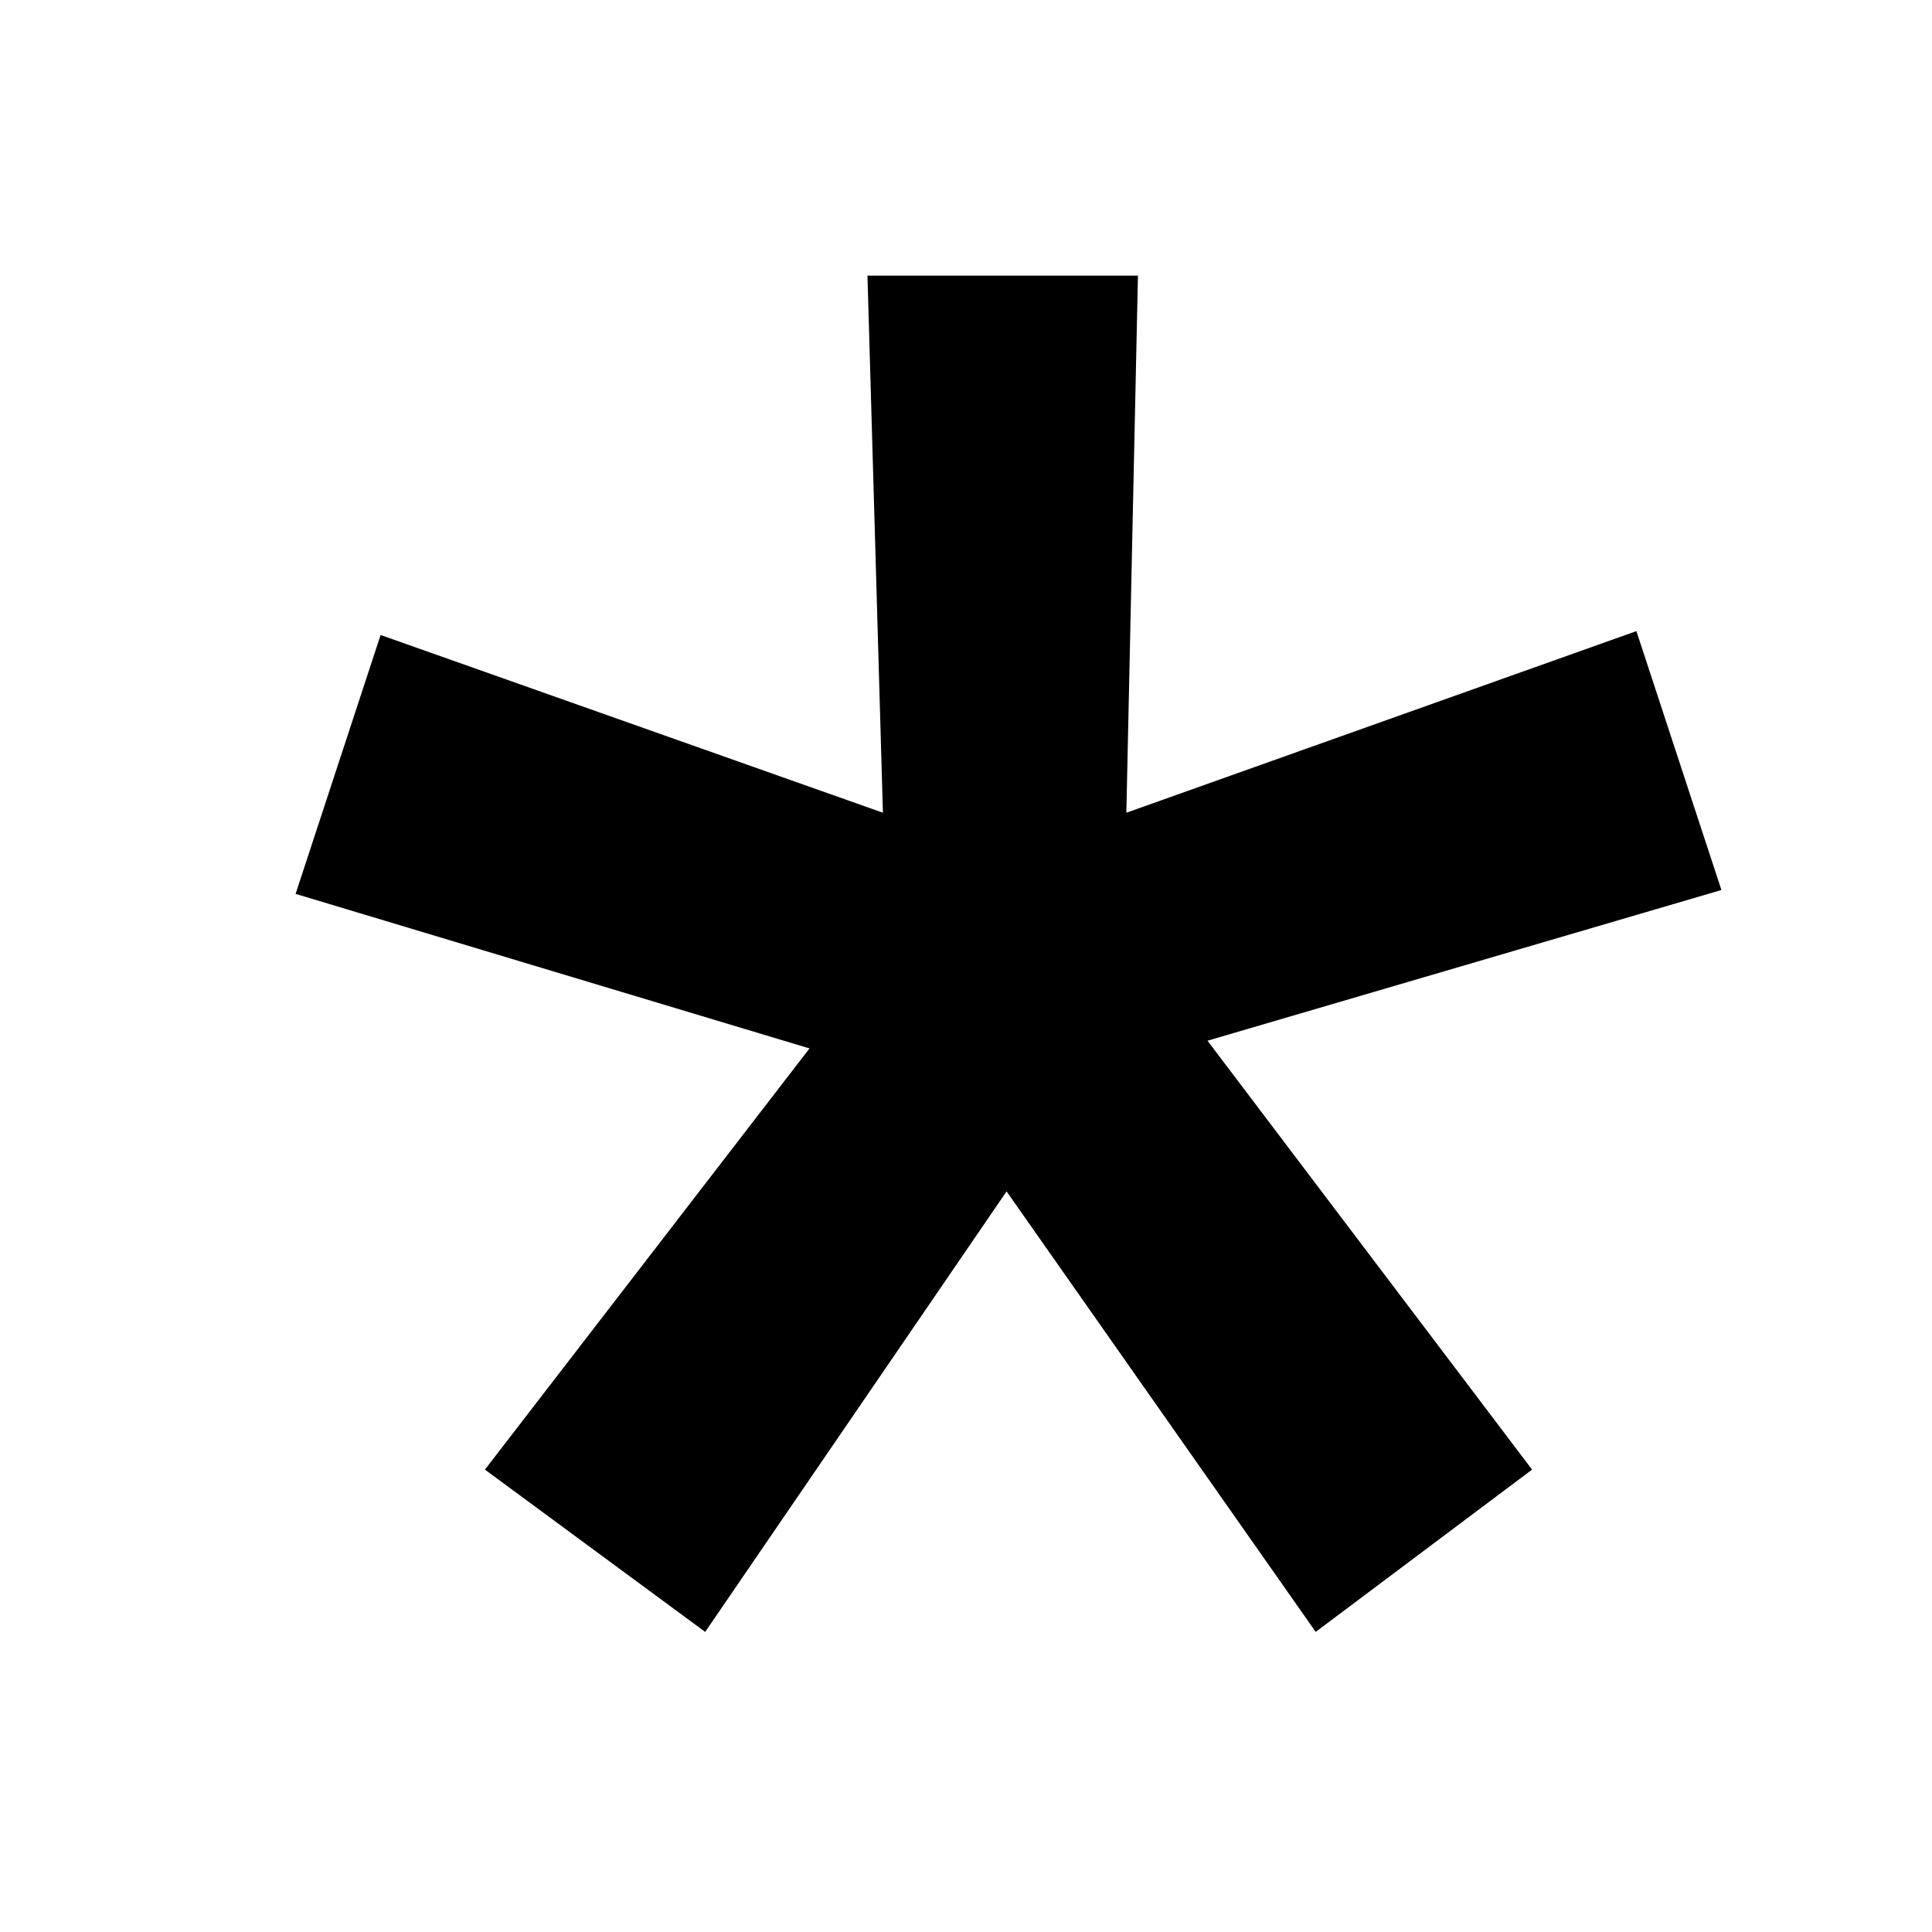 <?xml version="1.0" encoding="UTF-8"?> <svg xmlns="http://www.w3.org/2000/svg" width="6" height="6" viewBox="0 0 6 6" fill="none"> <path d="M4.758 4.564L4.086 5.068L3.126 3.7L2.19 5.068L1.506 4.564L2.514 3.256L0.918 2.776L1.182 1.972L2.742 2.524L2.694 0.856H3.534L3.498 2.524L5.082 1.96L5.346 2.764L3.75 3.232L4.758 4.564Z" fill="black"></path> </svg> 